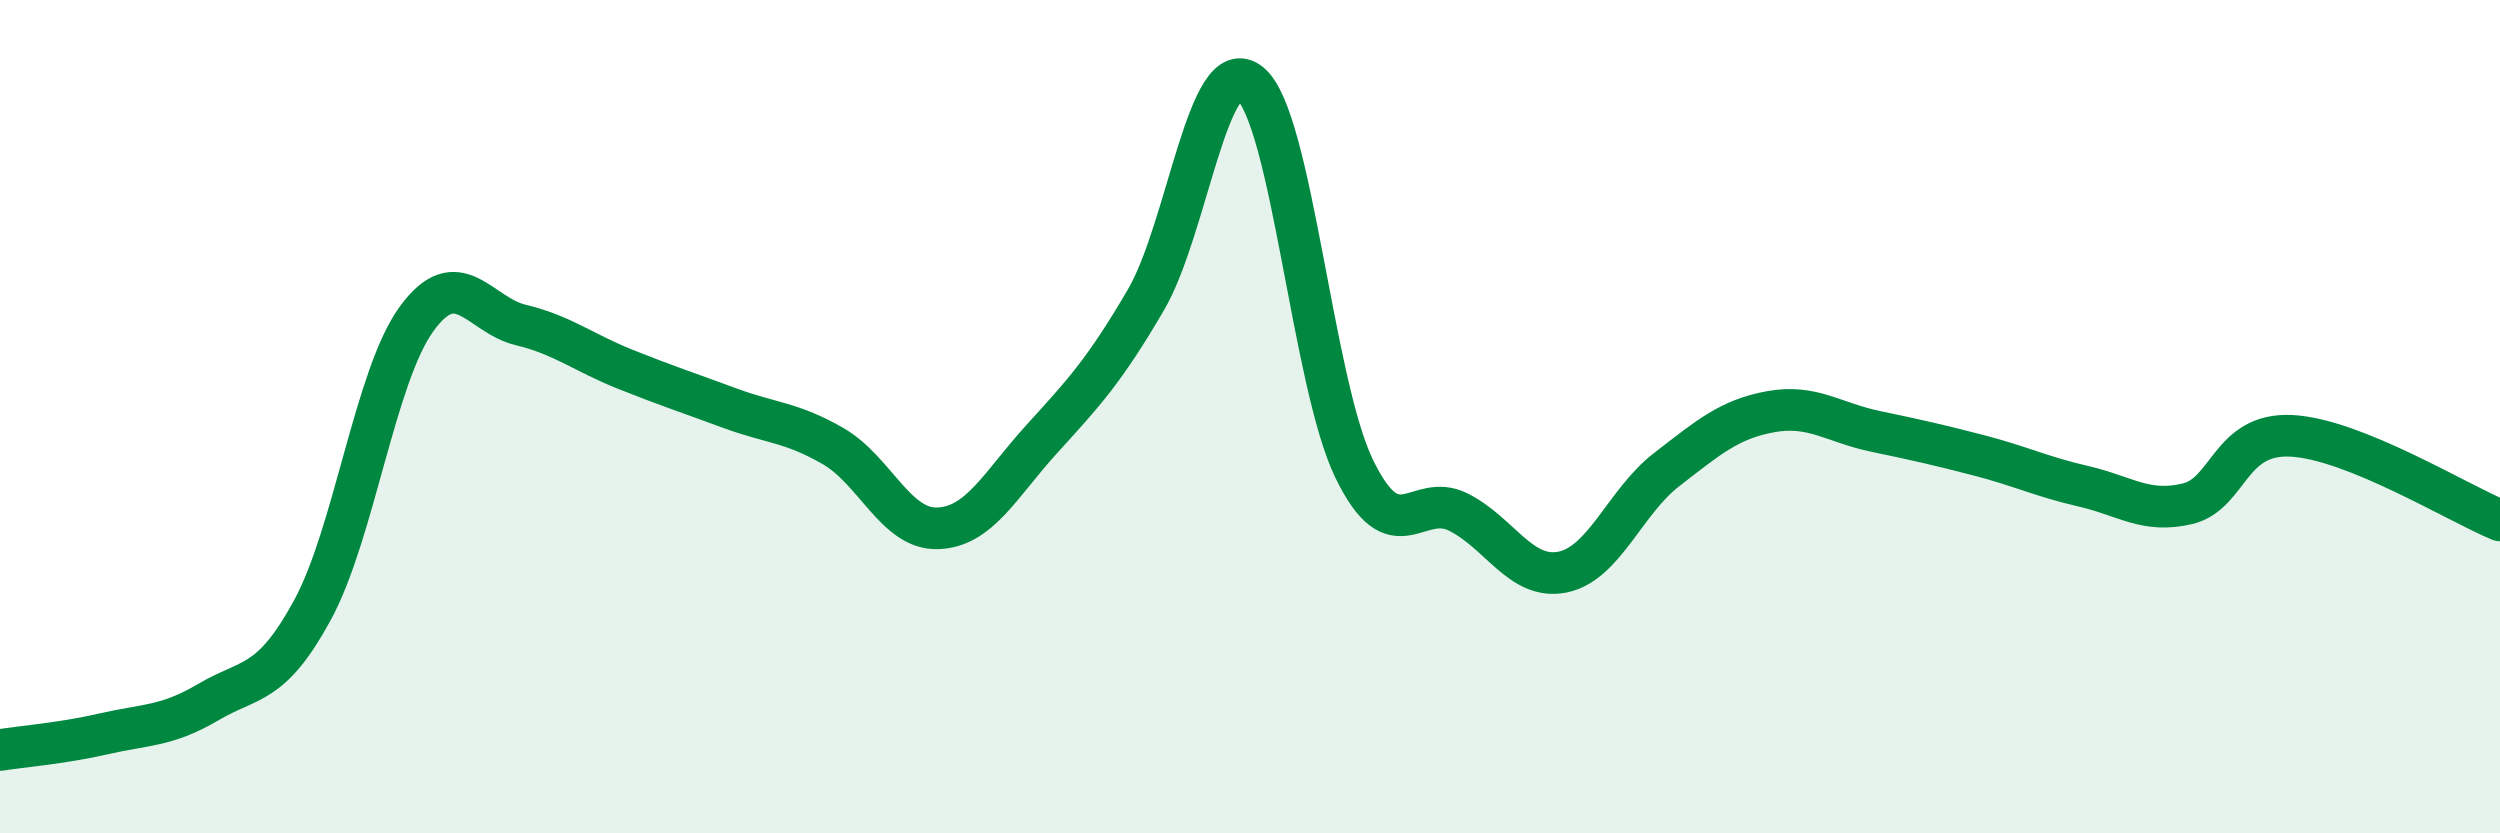 
    <svg width="60" height="20" viewBox="0 0 60 20" xmlns="http://www.w3.org/2000/svg">
      <path
        d="M 0,18 C 0.5,17.92 1.5,17.84 2.5,17.61 C 3.5,17.38 4,17.44 5,16.85 C 6,16.26 6.5,16.48 7.5,14.64 C 8.5,12.8 9,9.02 10,7.65 C 11,6.28 11.5,7.56 12.5,7.8 C 13.5,8.04 14,8.46 15,8.86 C 16,9.26 16.5,9.42 17.5,9.79 C 18.5,10.16 19,10.13 20,10.71 C 21,11.29 21.5,12.71 22.5,12.68 C 23.5,12.65 24,11.64 25,10.54 C 26,9.44 26.5,8.91 27.5,7.2 C 28.5,5.49 29,1.19 30,2 C 31,2.81 31.5,9.19 32.5,11.25 C 33.5,13.31 34,11.79 35,12.29 C 36,12.79 36.5,13.93 37.5,13.73 C 38.5,13.53 39,12.04 40,11.27 C 41,10.5 41.5,10.06 42.5,9.88 C 43.5,9.7 44,10.14 45,10.35 C 46,10.56 46.5,10.67 47.5,10.93 C 48.5,11.19 49,11.44 50,11.67 C 51,11.9 51.5,12.33 52.5,12.09 C 53.5,11.85 53.5,10.38 55,10.46 C 56.5,10.54 59,12.08 60,12.49L60 20L0 20Z"
        fill="#008740"
        opacity="0.1"
        stroke-linecap="round"
        stroke-linejoin="round"
      />
      <path
        d="M 0,18 C 0.5,17.92 1.5,17.84 2.5,17.61 C 3.5,17.38 4,17.44 5,16.85 C 6,16.26 6.5,16.48 7.5,14.64 C 8.5,12.8 9,9.02 10,7.65 C 11,6.28 11.5,7.56 12.5,7.8 C 13.5,8.04 14,8.46 15,8.86 C 16,9.26 16.5,9.42 17.5,9.79 C 18.5,10.16 19,10.13 20,10.71 C 21,11.29 21.5,12.71 22.5,12.68 C 23.5,12.65 24,11.64 25,10.54 C 26,9.44 26.5,8.91 27.5,7.2 C 28.5,5.49 29,1.19 30,2 C 31,2.81 31.5,9.19 32.5,11.25 C 33.5,13.31 34,11.79 35,12.29 C 36,12.79 36.5,13.93 37.5,13.73 C 38.5,13.53 39,12.04 40,11.27 C 41,10.5 41.5,10.06 42.5,9.88 C 43.5,9.7 44,10.14 45,10.35 C 46,10.56 46.5,10.67 47.5,10.93 C 48.5,11.19 49,11.44 50,11.67 C 51,11.9 51.5,12.33 52.5,12.09 C 53.5,11.85 53.5,10.38 55,10.46 C 56.5,10.54 59,12.08 60,12.49"
        stroke="#008740"
        stroke-width="1"
        fill="none"
        stroke-linecap="round"
        stroke-linejoin="round"
      />
    </svg>
  